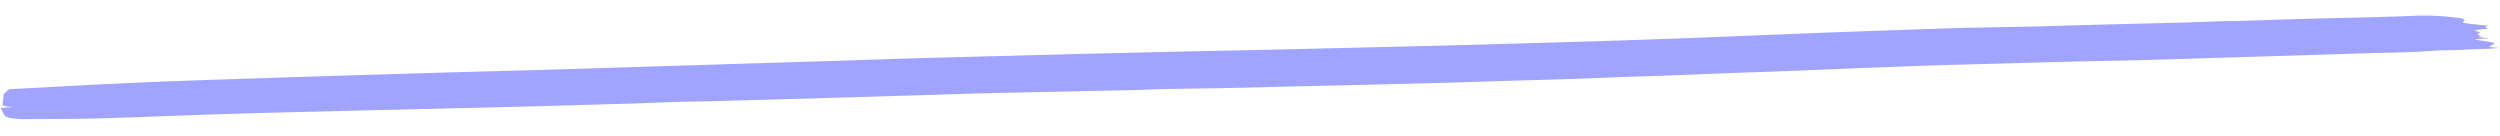 <svg xmlns="http://www.w3.org/2000/svg" width="625.164" height="34.132" viewBox="0 0 625.164 34.132">
  <path id="Path_378" data-name="Path 378" d="M622.8,6.45c-1.747.263-.355.527-.325.78a12.035,12.035,0,0,0-3.339.276l1.549.488c-1.383.374-.482.738.209,1.1l-1.2.044,3.087.4-3.827.191,4.816.939c.25.333.25.333-1.215,1.01l2.563.41c-1.587.042-2.653.112-3.67.09-3.067-.067-6.065.107-9.212.012-2.847-.085-5.884.12-8.848.128-3.582.009-7.17-.065-10.759-.086s-7.192-.013-10.785-.028q-11.944-.052-23.891-.115c-7.482-.036-14.963-.057-22.441-.115-4.687-.036-9.354-.142-14.039-.195-5.07-.058-10.147-.092-15.219-.132-5.878-.048-11.76-.078-17.636-.14-5.984-.063-11.956-.025-17.94-.016q-9.382.013-18.749.091c-6.363.064-12.751.02-19.126.035-5.678.014-11.355.052-17.035.065-2.979.007-5.96-.031-8.939-.027-4.435.006-8.868.054-13.3.043-6.477-.017-12.954-.075-19.428-.108-3.377-.017-6.759-.006-10.134-.031q-8.956-.067-17.908-.164-10.591-.115-21.179-.25c-6.557-.075-13.126-.123-19.674-.215-4.456-.063-8.885-.2-13.341-.268-2.649-.041-5.329,0-7.991-.018-2.684-.021-5.361-.076-8.045-.113q-7.909-.11-15.818-.217c-5.07-.068-10.134-.149-15.211-.194-4.273-.039-8.557-.028-12.837-.051q-15.411-.081-30.822-.174-11.508-.073-23.01-.176c-3.375-.03-6.744-.11-10.119-.128-3.276-.017-6.563.045-9.837.025q-14.829-.087-29.653-.215c-7.681-.069-15.355-.176-23.034-.258q-20.351-.219-40.711-.422c-6.985-.061-13.989-.053-20.983-.062-6.69-.008-13.4.059-20.068-.016C17.959,8.582,12.234,8.372,6.5,8.212,3.069,8.116,1.253,7.7.87,7.028c-.134-.234-.25-.469-.362-.7C.345,5.977.194,5.63,0,5.2l3-.143C-.383,4.733.564,4.157.584,3.641A9.693,9.693,0,0,1,.8,2.418c.034-.212-.1-.428.086-.633A15.813,15.813,0,0,1,2.244.573L11.383.413C16.354.324,21.321.211,26.3.15,32.382.075,38.475,0,44.564,0Q61.354-.008,78.139.067,93.576.117,109,.208c9.893.059,19.775.165,29.663.22,10.688.059,21.379.078,32.071.124q19.627.083,39.257.18c6.391.026,12.788.006,19.176.045,7.982.048,15.963.135,23.945.207,8.885.081,17.774.147,26.652.251q17.059.2,34.1.448,6.723.088,13.447.169,16.406.185,32.817.36,7.774.081,15.555.125,12.565.082,25.14.147,7.67.035,15.346.022,7.483,0,14.97-.04c8.572-.039,17.147-.108,25.724-.128q14.923-.032,29.849,0c2.882,0,5.766.038,8.641.079,4.532.063,9.053.161,13.589.213,4.163.048,8.342.046,12.51.081q9.379.078,18.756.181c4.939.058,9.867.093,14.814.061,1.68-.011,3.373.075,5.064.083,5.249.024,10.5.015,15.753.051,5.527.037,11.047.122,16.576.167,3.78.03,7.573.067,11.342.03A61.914,61.914,0,0,1,615.745,4.3c.817.144,1.256.55.825.748-.732.336.052.49,1.043.647C619.208,5.954,620.923,6.181,622.8,6.45Z" transform="matrix(0.999, -0.035, 0.035, 0.999, 0, 21.816)" fill="#a0a4ff" fill-rule="evenodd"/>
</svg>
